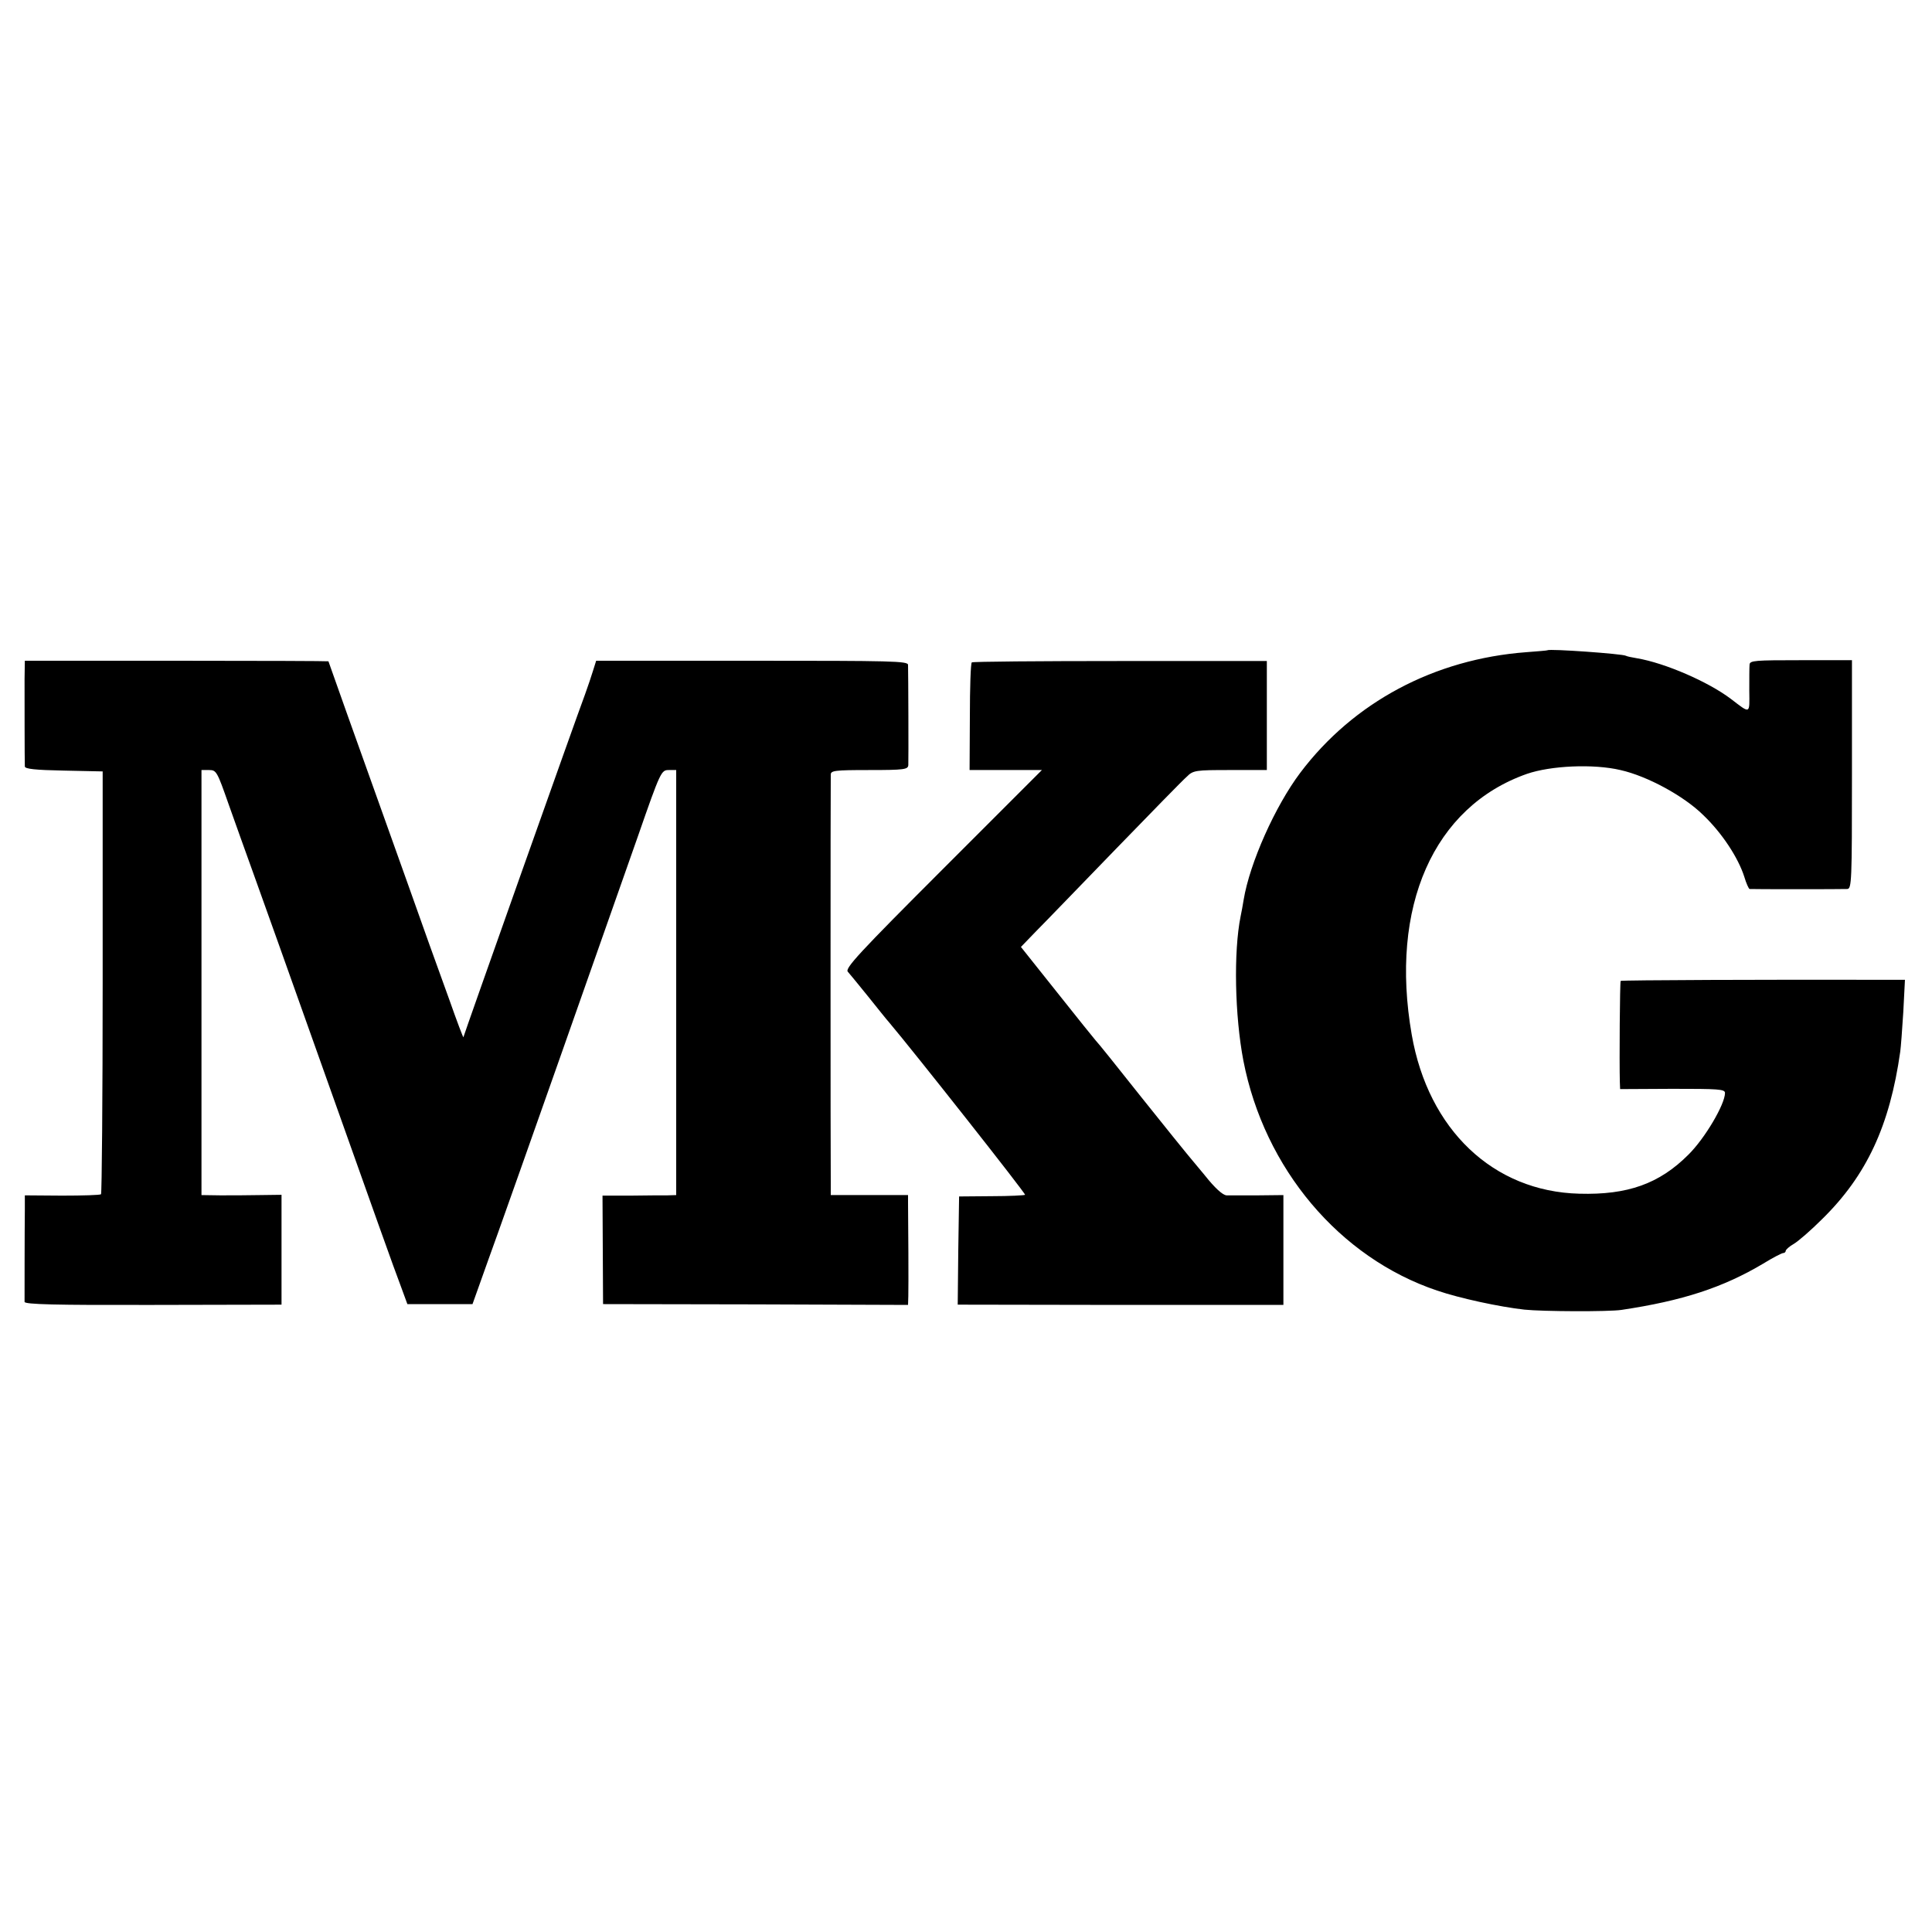 <svg version="1" xmlns="http://www.w3.org/2000/svg" width="933.333" height="933.333" viewBox="0 0 700 700"><path d="M560.7 235.6c-.1.1-3.6.4-7.7.7-33.3 2.5-62.6 18.1-81.9 43.7-9.1 12.1-18.3 32.7-20.5 46-.3 1.9-.8 4.6-1.1 6-2.6 12.9-2.1 36.1 1 52.3 7.6 39.1 34.8 71.4 70.2 83.3 8.2 2.8 22.6 5.9 31.6 6.9 6.6.7 30.6.8 35.2.1 22.1-3.3 36.8-8.1 51.4-16.8 3.4-2.1 6.7-3.8 7.2-3.8s.9-.4.9-.8 1.3-1.6 2.9-2.5c1.7-1 6.3-5 10.3-9 16.1-15.8 24.5-33.8 28.3-60.7.2-1.4.7-7.8 1.1-14.3l.6-11.7h-7.3c-41.5-.1-95.4.1-95.7.4-.3.4-.5 29.2-.3 36.6l.1 2.6 19-.1c16.5 0 19 .1 19 1.5 0 4.1-7.3 16.5-13.3 22.4-10.5 10.5-22 14.6-39.5 14.1-31.2-.8-54.7-23.2-60.7-57.6-8.1-46.4 7.9-82.6 41.7-94.5 8.7-3 24.1-3.7 33.9-1.4 9.8 2.2 23 9.4 30 16.3 6.9 6.6 12.7 15.5 14.9 22.4.7 2.4 1.6 4.3 1.9 4.4.8.1 33.2.1 35.4 0 1.6-.1 1.7-2.8 1.7-41.5v-41.4h-18.5c-16.6 0-18.5.1-18.6 1.6-.1 1-.1 5.2-.1 9.5.1 8.6.5 8.4-6.7 2.9-8.2-6.2-23.9-13-34-14.7-1.9-.3-3.7-.7-4-.9-1.1-.7-27.7-2.6-28.4-2zM8.9 245.9c0 6.4 0 29.3.1 31.8 0 .9 3.8 1.3 14.1 1.5l14.1.3v76.3c0 42-.3 76.6-.6 76.9-.3.3-6.6.5-14.1.5L9 433.1v5.2c-.1 7.7-.1 32-.1 33.4.1.9 10.9 1.2 46.6 1.1l46.5-.1v-39.8l-7.7.1c-4.3.1-10.8.1-14.5.1L73 433V279h2.8c2.6 0 2.9.6 7 12.3 2.4 6.7 6.5 18.3 9.2 25.7 2.7 7.4 13 36.4 23 64.5 21.8 61.3 27.4 77.1 30.4 85l2.2 6h23.6l2.5-7c1.4-3.9 4.4-12.4 6.8-19 5-13.9 38.5-108.9 50.7-143.7 8.1-23.3 8.4-23.8 11.1-23.8h2.7v154l-3.2.1c-1.8 0-7.9 0-13.4.1h-10.1l.1 19.6.1 19.7 55.3.1 55.2.2.1-3.2c.1-2.8 0-27.4-.1-33.9V433h-28v-4.8c-.1-5.8-.1-145 0-147.5 0-1.5 1.3-1.7 14-1.7 12.6 0 14-.2 14.1-1.8.1-1.7 0-33.4-.1-36.3 0-1.4-5.8-1.5-56.5-1.5H216l-1.1 3.5c-.6 2-1.9 5.8-2.9 8.6-3.1 8.2-44 123.6-44.1 124.3 0 .4-2.3-5.6-5-13.3-2.8-7.7-6.1-16.9-7.4-20.5-1.3-3.6-4.6-12.9-7.4-20.8-2.8-7.8-7.3-20.4-10-28-7.9-22-19.1-53.5-19.1-53.6 0-.1-24.7-.2-55-.2H9l-.1 6.5z"/><path d="M352.1 240c-.4.3-.7 9.2-.7 19.7l-.1 19.3h26.2l-35.8 35.8c-30.4 30.4-35.7 36.1-34.5 37.3.7.8 4 4.8 7.3 8.9 3.3 4.1 6.7 8.4 7.7 9.5 8.8 10.4 49.6 62.1 49.2 62.4-.2.2-5.7.5-12.1.5l-11.8.1-.3 19.6-.2 19.6 59 .1h59V433l-9.2.1h-11.4c-1.4-.1-4.2-2.6-8-7.4-3.3-3.9-6.1-7.4-6.4-7.7-.3-.3-7.7-9.5-16.5-20.5-8.7-11-16.1-20.2-16.5-20.5-.3-.3-6.5-8-13.8-17.2l-13.3-16.7 5.5-5.7c3.1-3.1 16-16.5 28.8-29.7s24.4-25.1 25.8-26.3c2.3-2.3 3.2-2.4 15.7-2.4H459v-39.5h-53.1c-29.2 0-53.4.2-53.8.5z"/></svg>